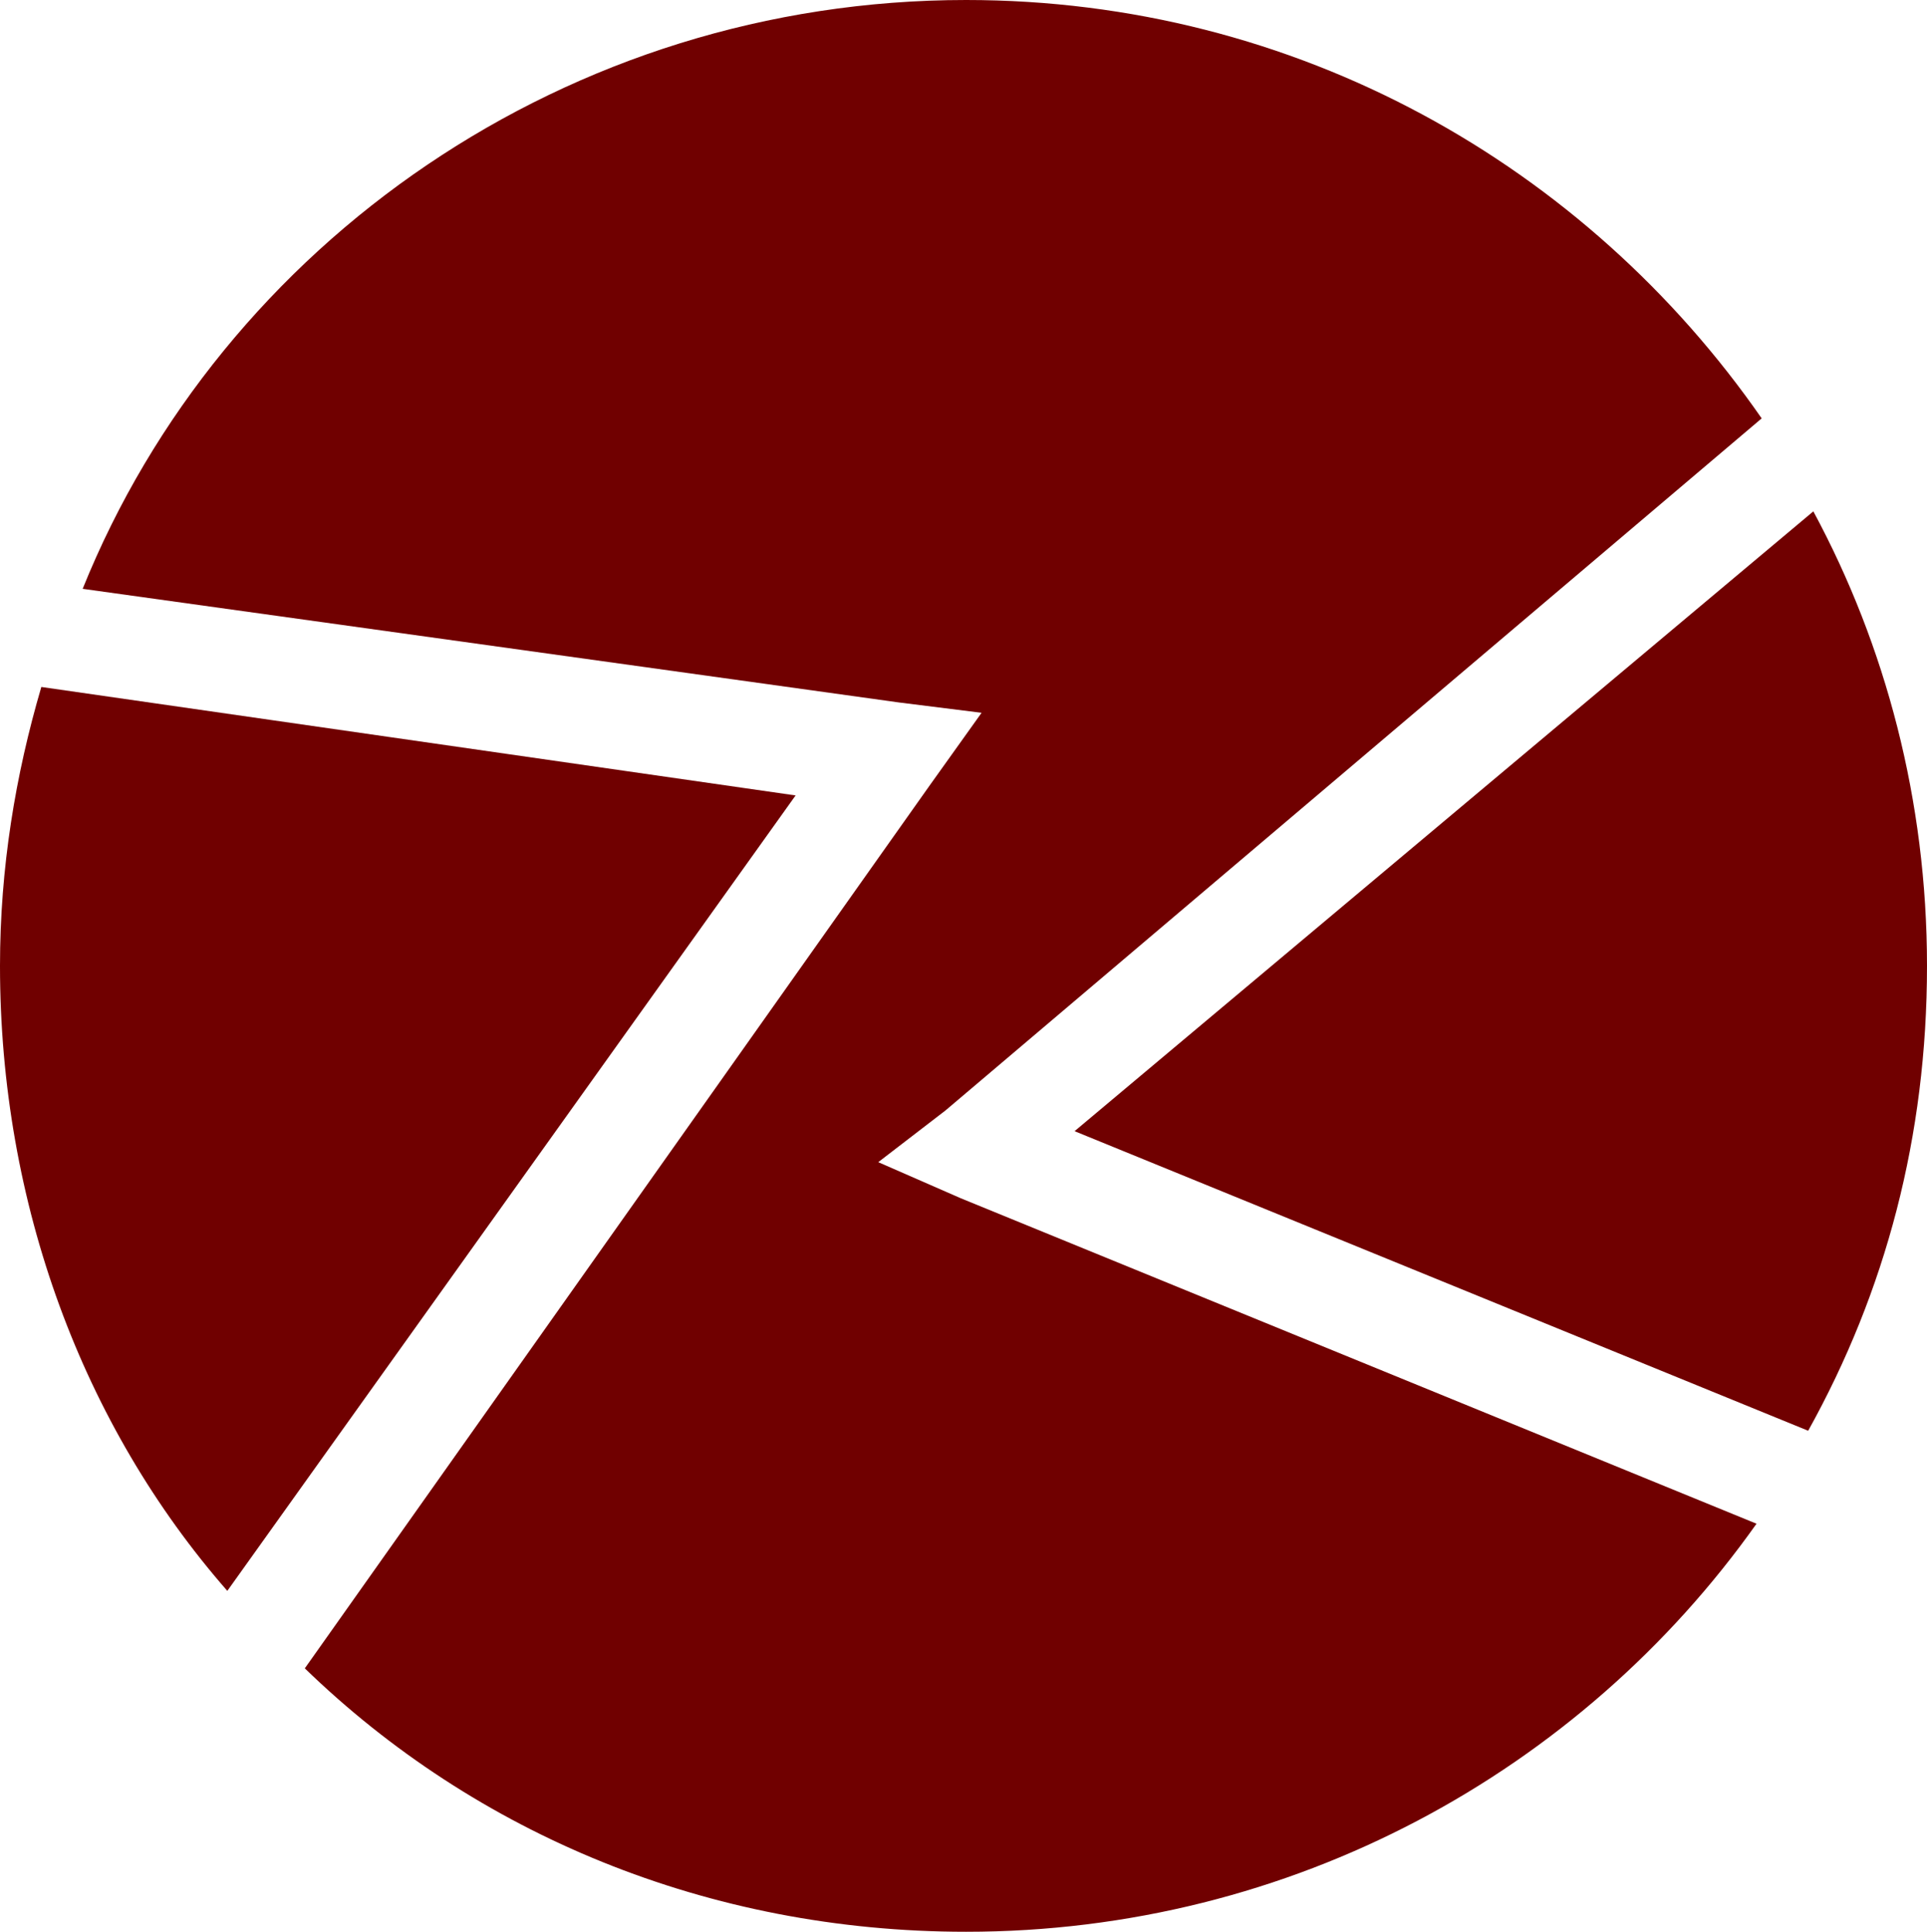 <?xml version="1.0" encoding="UTF-8"?> <!-- Generator: Adobe Illustrator 24.0.2, SVG Export Plug-In . SVG Version: 6.00 Build 0) --> <svg xmlns="http://www.w3.org/2000/svg" xmlns:xlink="http://www.w3.org/1999/xlink" id="Слой_1" x="0px" y="0px" viewBox="0 0 37.3 37.4" style="enable-background:new 0 0 37.3 37.4;" xml:space="preserve"> <style type="text/css"> .st0{fill-rule:evenodd;clip-rule:evenodd;fill:#700000;} </style> <g> <path class="st0" d="M18.6,23.2L34,29.5c-3.4,4.8-9,7.9-15.3,7.9c-5,0-9.5-1.9-12.8-5.1L18,15.2l1-1.4l-1.6-0.2L1.6,11.4 C4.3,4.7,11,0,18.7,0c6.4,0,12,3.2,15.4,8.1L18.3,21.5l-1.3,1L18.6,23.2z"></path> <path class="st0" d="M15.4,15.4l-11,15.4C1.6,27.6,0,23.3,0,18.7c0-1.9,0.3-3.7,0.8-5.4L15.4,15.4z"></path> <path class="st0" d="M37.3,18.7c0,3.3-0.8,6.3-2.3,9l-14.2-5.8l14.3-12C36.5,12.5,37.3,15.5,37.3,18.7z"></path> </g> </svg> 